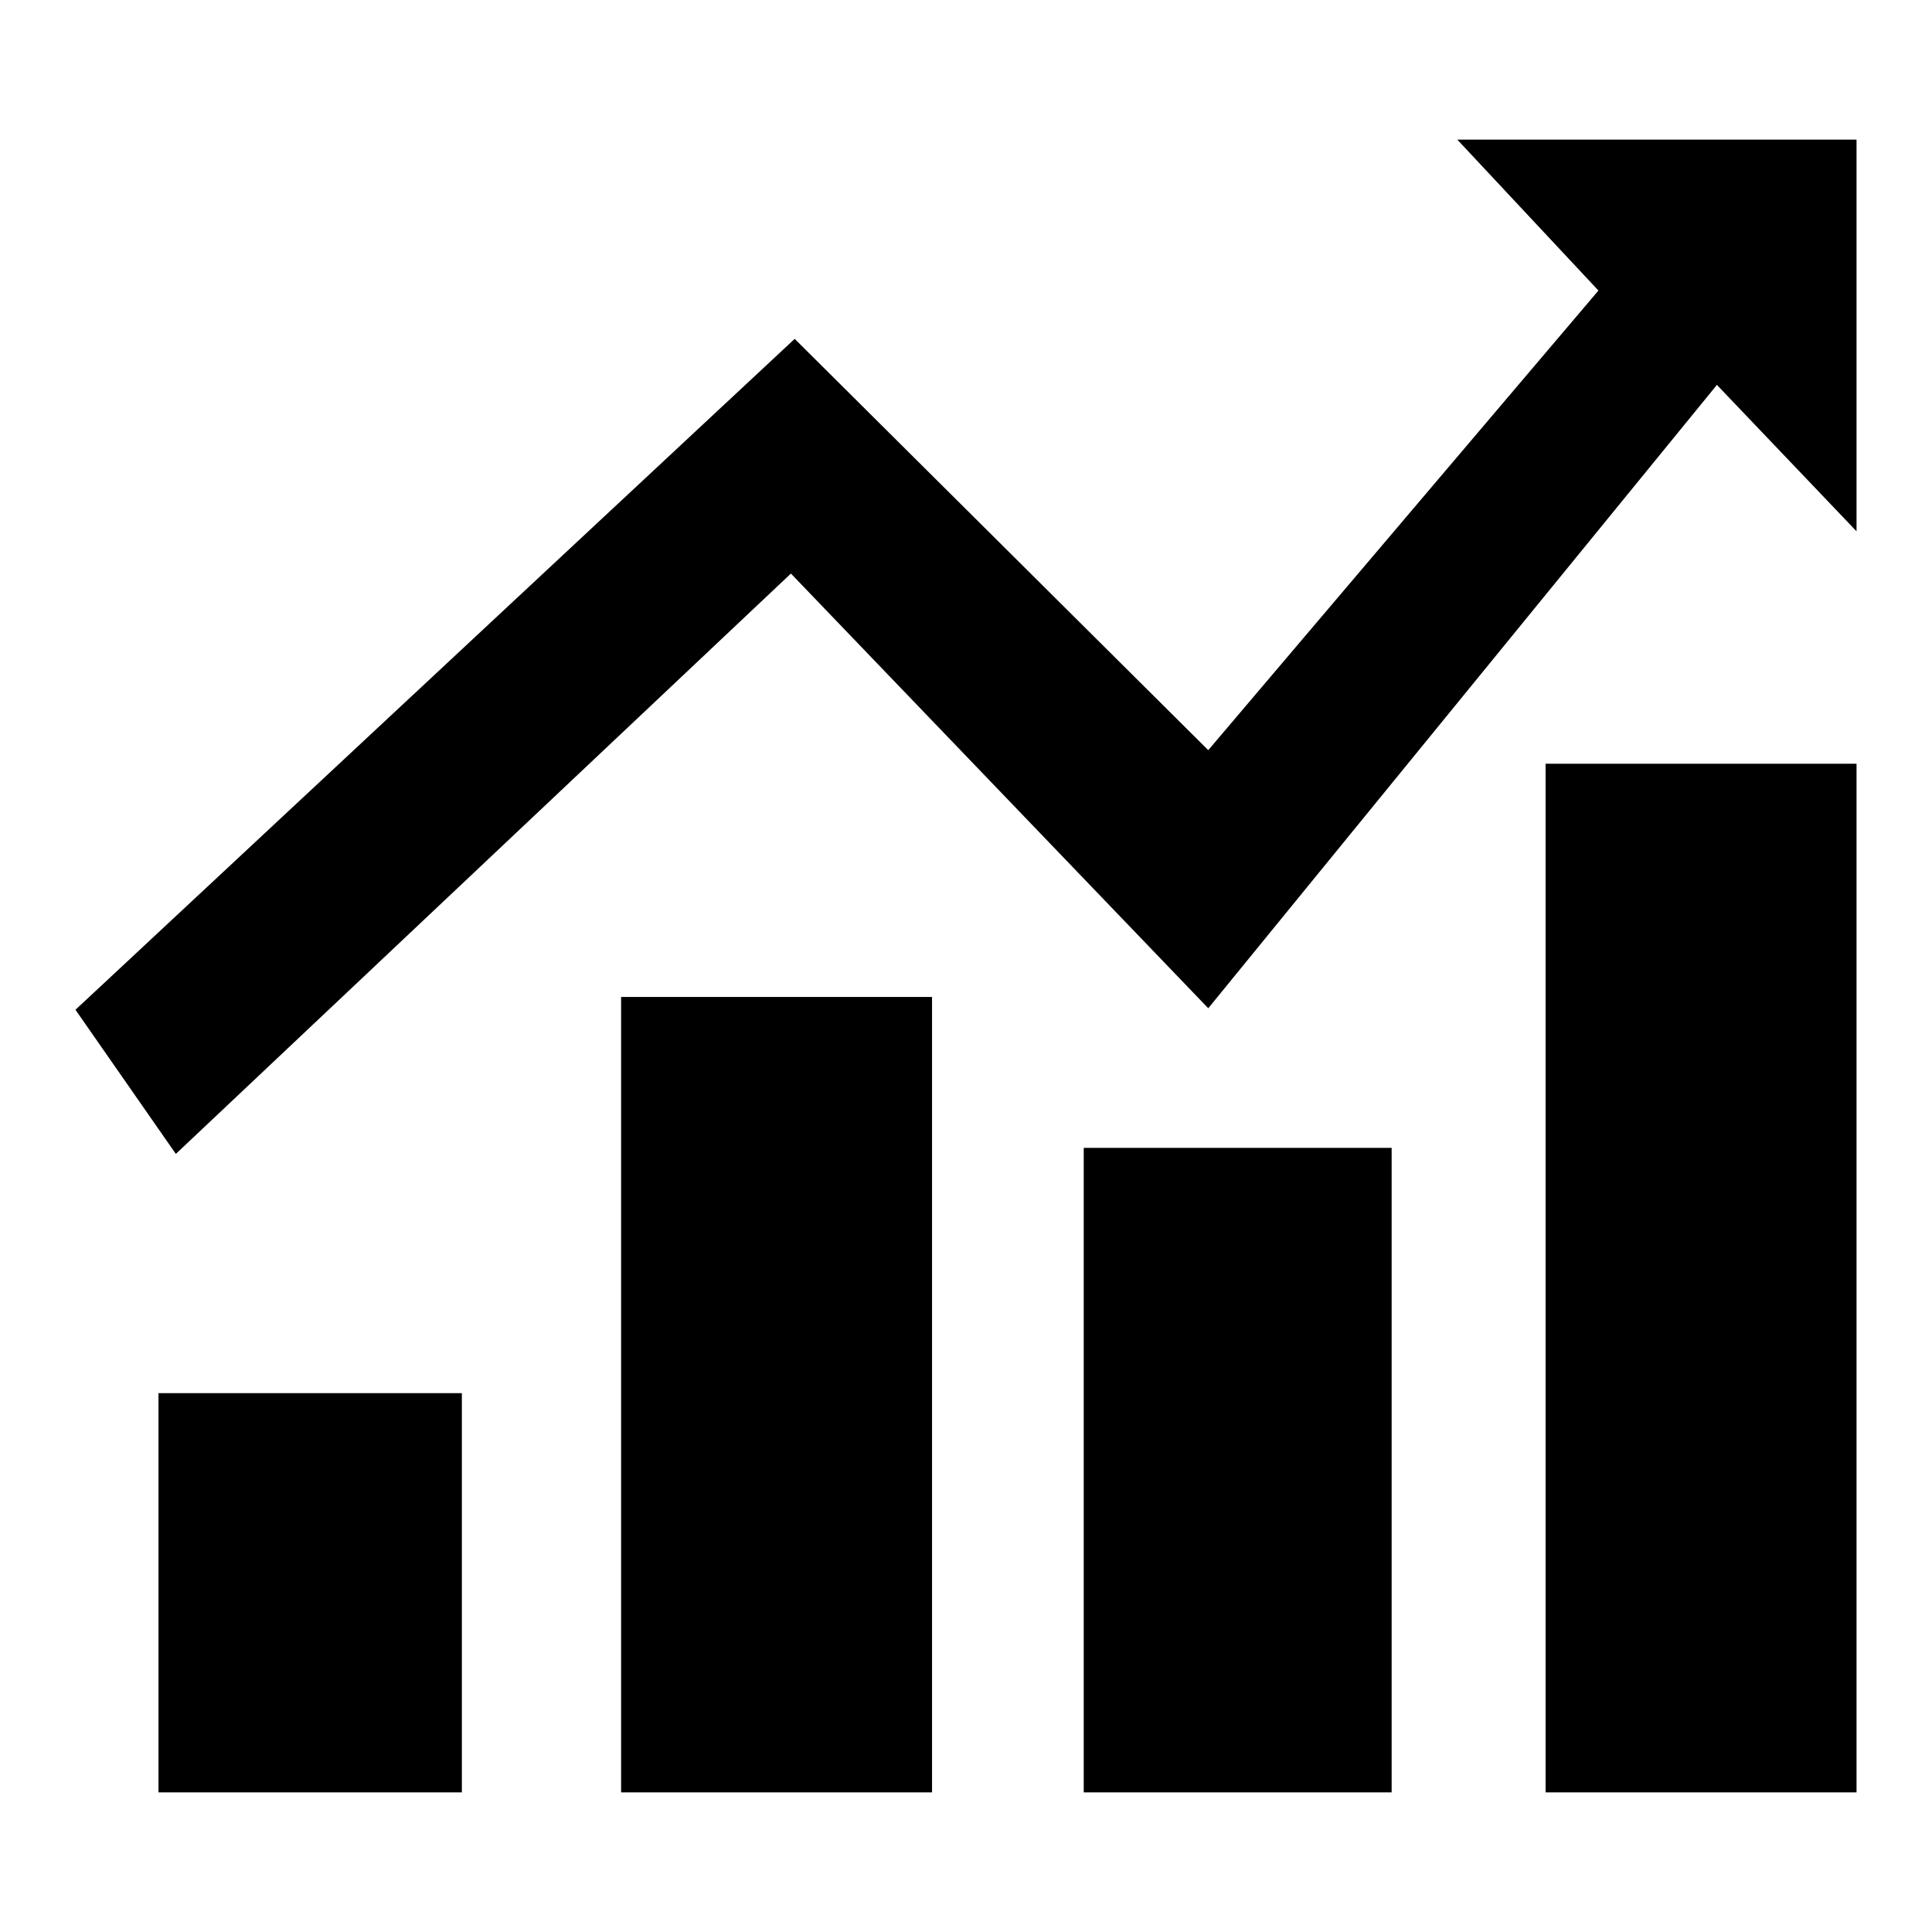 <?xml version="1.0" encoding="utf-8"?>
<!-- Svg Vector Icons : http://www.onlinewebfonts.com/icon -->
<!DOCTYPE svg PUBLIC "-//W3C//DTD SVG 1.1//EN" "http://www.w3.org/Graphics/SVG/1.1/DTD/svg11.dtd">
<svg version="1.1" xmlns="http://www.w3.org/2000/svg" xmlns:xlink="http://www.w3.org/1999/xlink" x="0px" y="0px" viewBox="0 0 256 256" enable-background="new 0 0 256 256" xml:space="preserve">
<g> <path fill="#000000" d="M21,237.5h40.2v-52.9H21V237.5z M143.6,237.5h40.8v-85.4h-40.8V237.5z M82.3,237.5h41.2V132.1H82.3V237.5z  M204.8,237.5H246V101.2h-41.2V237.5z M193.1,18.5l18.7,20l-51.7,60.9l-54.8-54.5L10,133.8l13.3,19.1L104.8,76l55.3,57.6l67.4-82.6 L246,70.4V18.5H193.1z"/></g>
</svg>